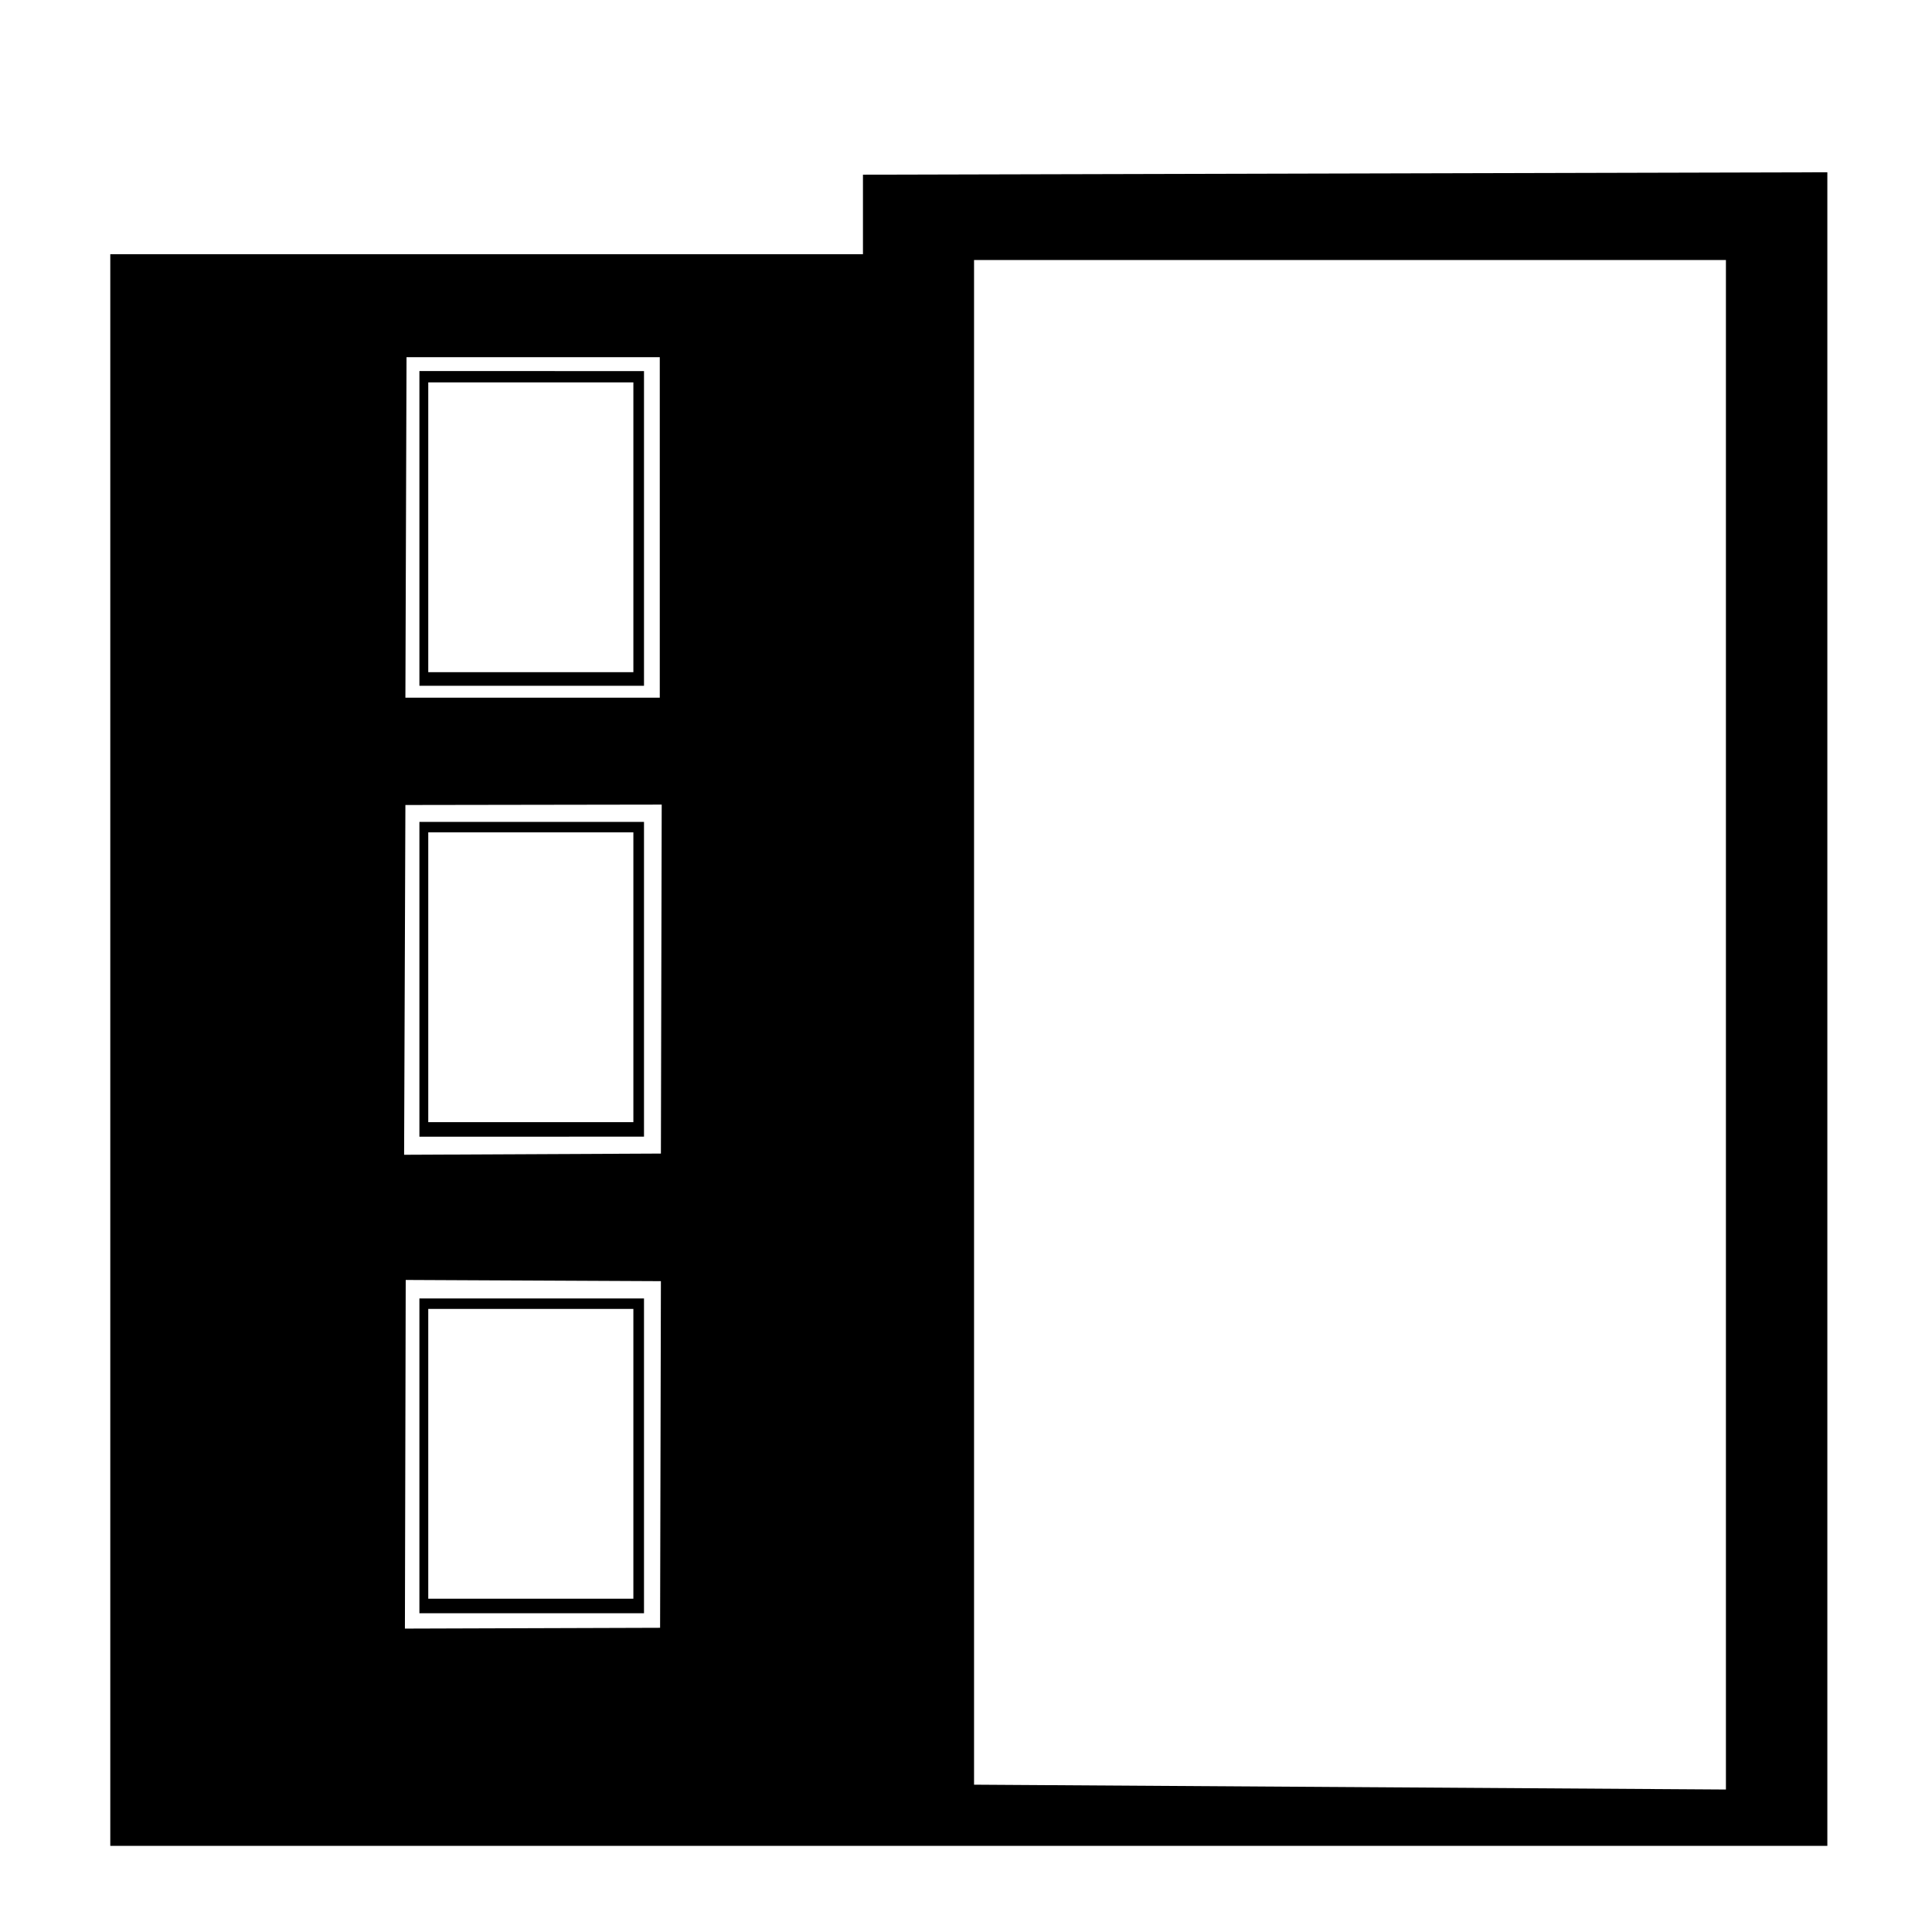 <?xml version="1.0" encoding="utf-8"?>
<!-- Generator: www.svgicons.com -->
<svg xmlns="http://www.w3.org/2000/svg" width="800" height="800" viewBox="0 0 24 24">
<path fill="currentColor" d="m22.7 2.14l-11.98.03v20V3.158H1.37V22.93H22.7ZM12.1 3.23h9.34v19l-9.34-.06zM5.05 4.437h3.146v4.23h-3.16Zm.16.172v3.91H8V4.61Zm.11.141h2.548v3.6H5.32ZM5.036 10l3.184-.005l-.01 4.335l-3.19.015zm.174.21v3.91H8v-3.91zm.11.13h2.548v3.6H5.32Zm-.28 5.56l3.17.015l-.01 4.306l-3.17.01zm.17.23v3.91H8v-3.91zm.11.13h2.548v3.6H5.32Z"/>
</svg>